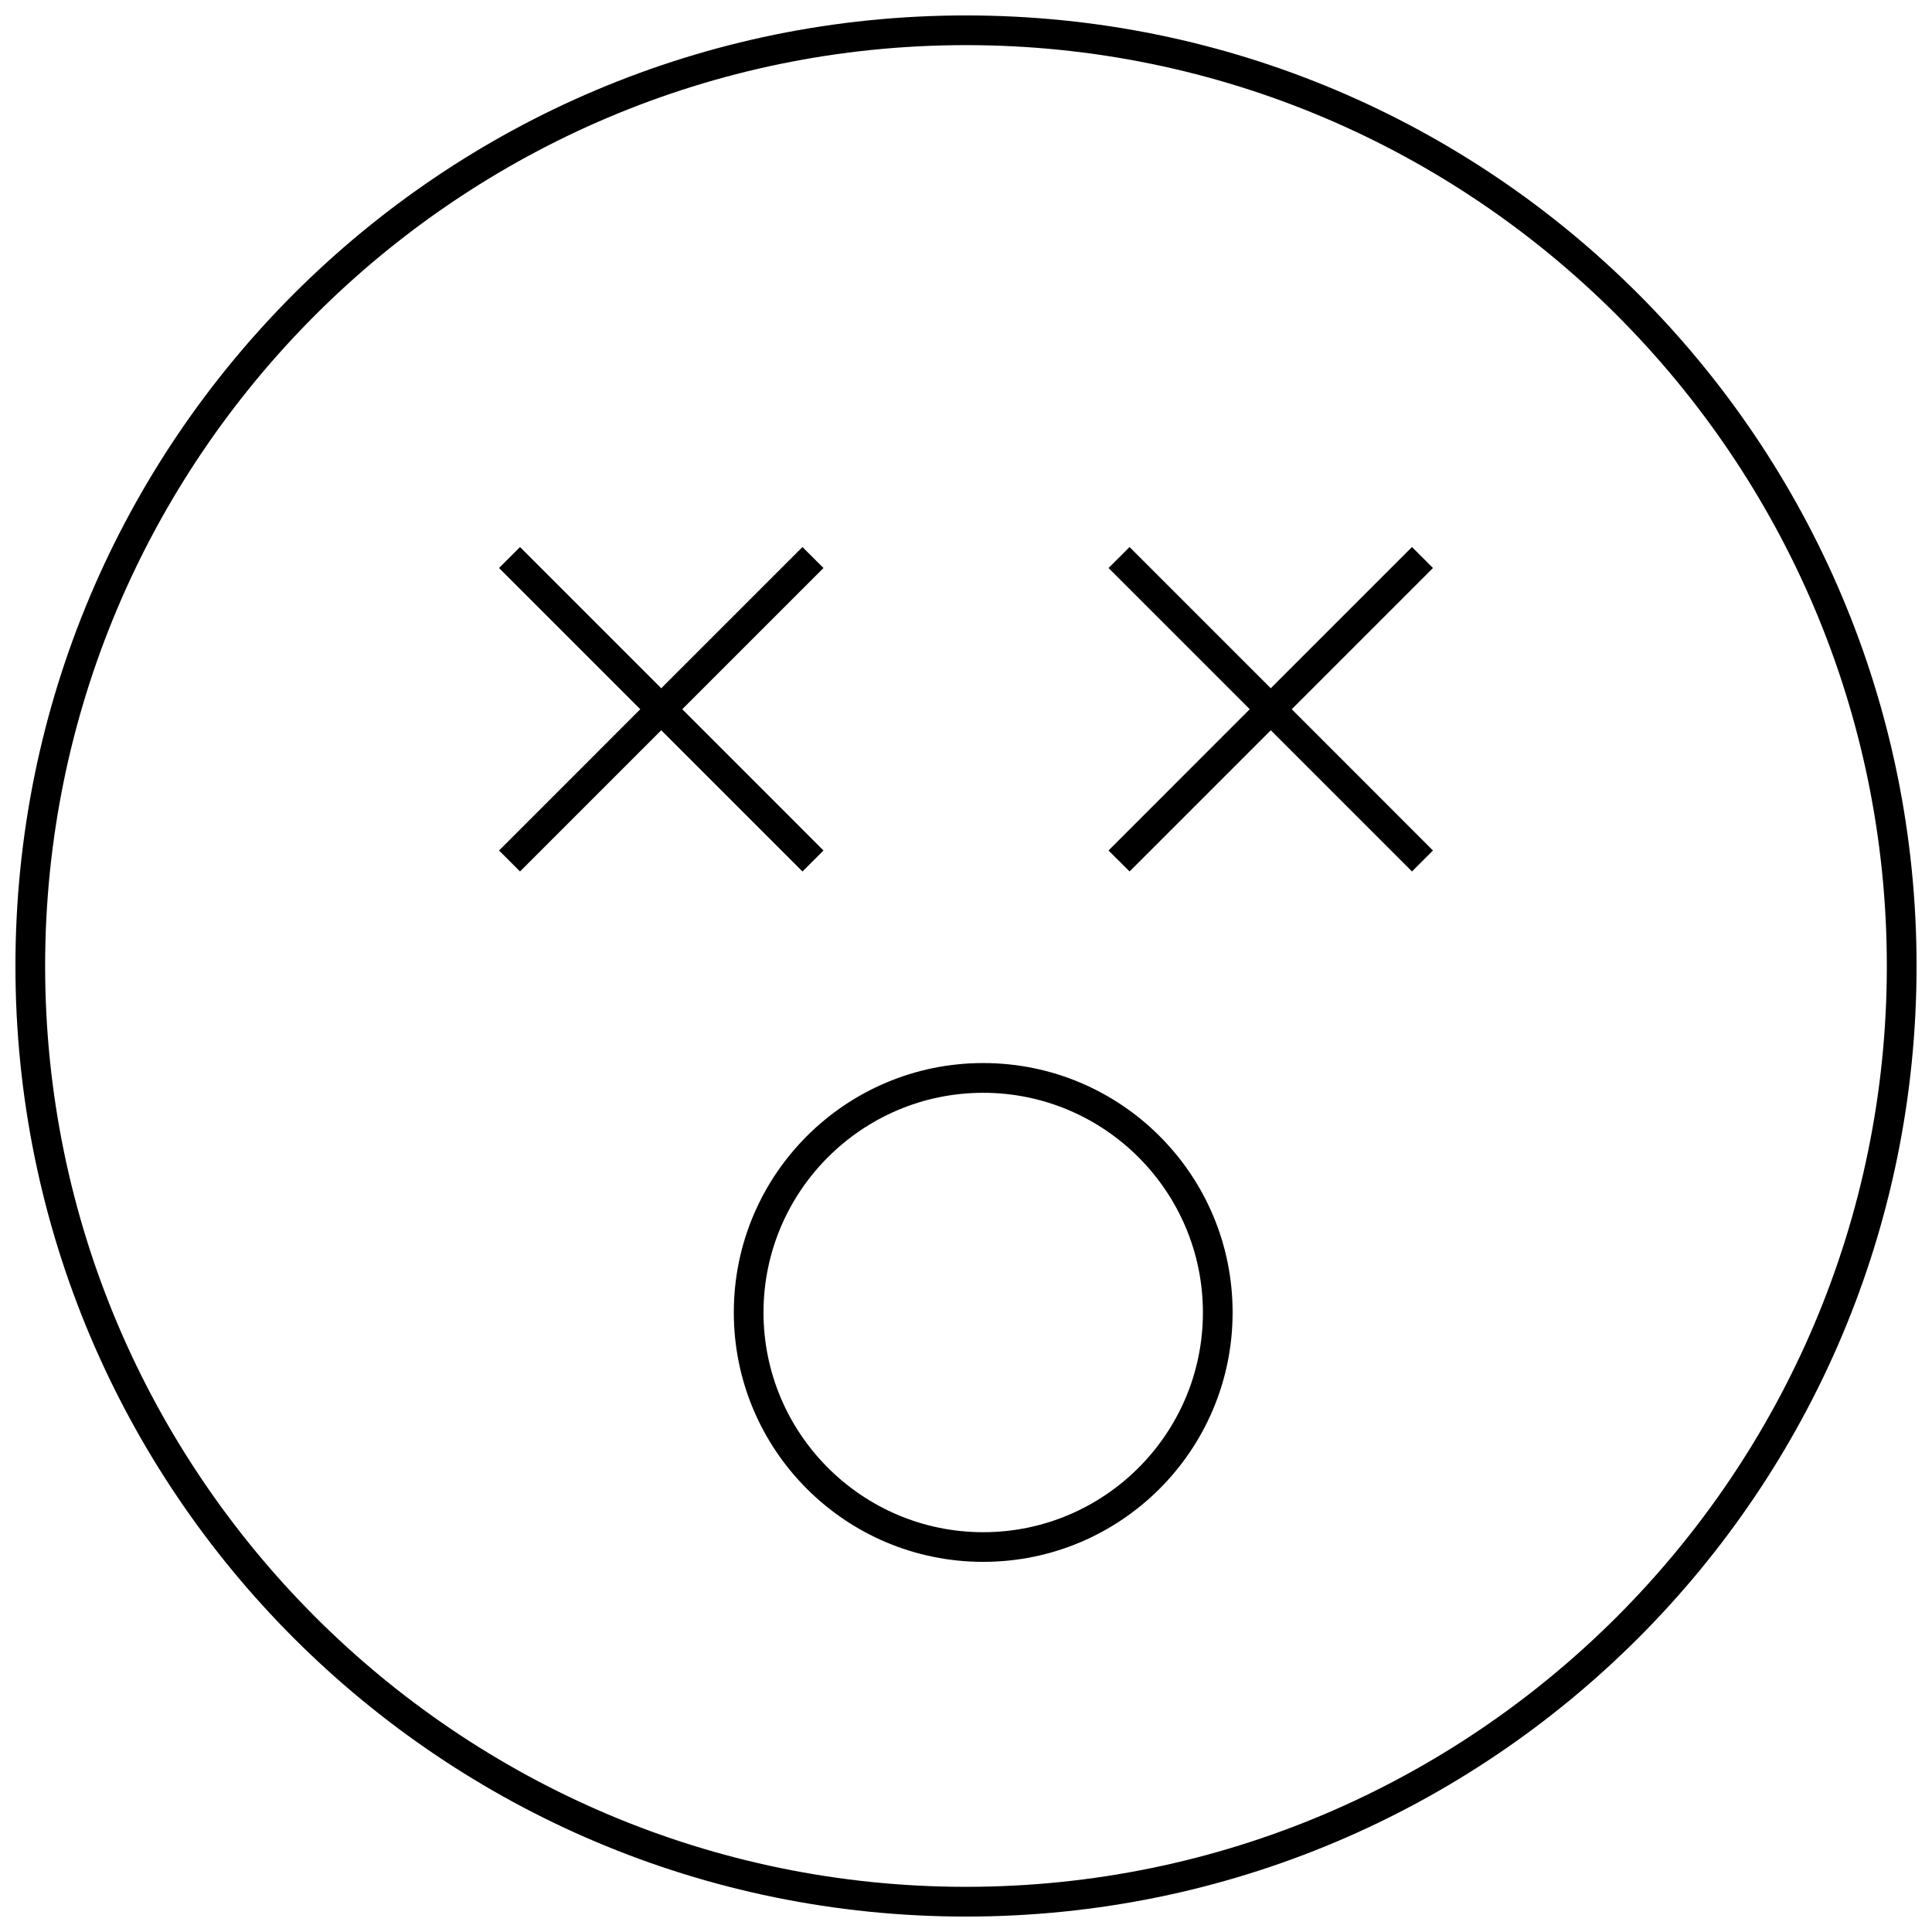 <?xml version="1.0" encoding="UTF-8"?>
<!-- Uploaded to: SVG Repo, www.svgrepo.com, Generator: SVG Repo Mixer Tools -->
<svg width="800px" height="800px" version="1.1" viewBox="144 144 512 512" xmlns="http://www.w3.org/2000/svg">
 <defs>
  <clipPath id="a">
   <path d="m148.09 148.09h503.81v503.81h-503.81z"/>
  </clipPath>
 </defs>
 <g clip-path="url(#a)">
  <path d="m400 148.09c-139.13 0-251.91 112.77-251.91 251.91 0 139.13 112.77 251.91 251.91 251.91 139.13 0 251.91-112.77 251.91-251.91-0.004-139.13-112.78-251.91-251.91-251.91zm0 495.94c-134.57 0-244.04-109.47-244.04-244.03 0-134.57 109.47-244.04 244.04-244.04 134.56 0 244.03 109.47 244.03 244.03 0 134.57-109.47 244.04-244.03 244.04z"/>
 </g>
 <path d="m404.56 425.72c-36.512 0-66.094 29.598-66.094 66.094 0 36.512 29.598 66.094 66.094 66.094 36.512 0 66.094-29.598 66.094-66.094 0.016-36.492-29.582-66.094-66.094-66.094zm0 124.33c-32.102 0-58.223-26.121-58.223-58.223 0-32.102 26.121-58.223 58.223-58.223s58.223 26.121 58.223 58.223c0.016 32.105-26.102 58.223-58.223 58.223z"/>
 <path d="m356.66 374.95 5.574-5.559-37.426-37.438 37.426-37.426-5.574-5.555-37.426 37.422-37.422-37.422-5.559 5.555 37.426 37.426-37.426 37.438 5.559 5.559 37.422-37.422z"/>
 <path d="m518.19 288.97-37.422 37.422-37.422-37.422-5.574 5.555 37.422 37.426-37.422 37.438 5.574 5.559 37.422-37.422 37.422 37.422 5.559-5.559-37.422-37.438 37.422-37.426z"/>
</svg>